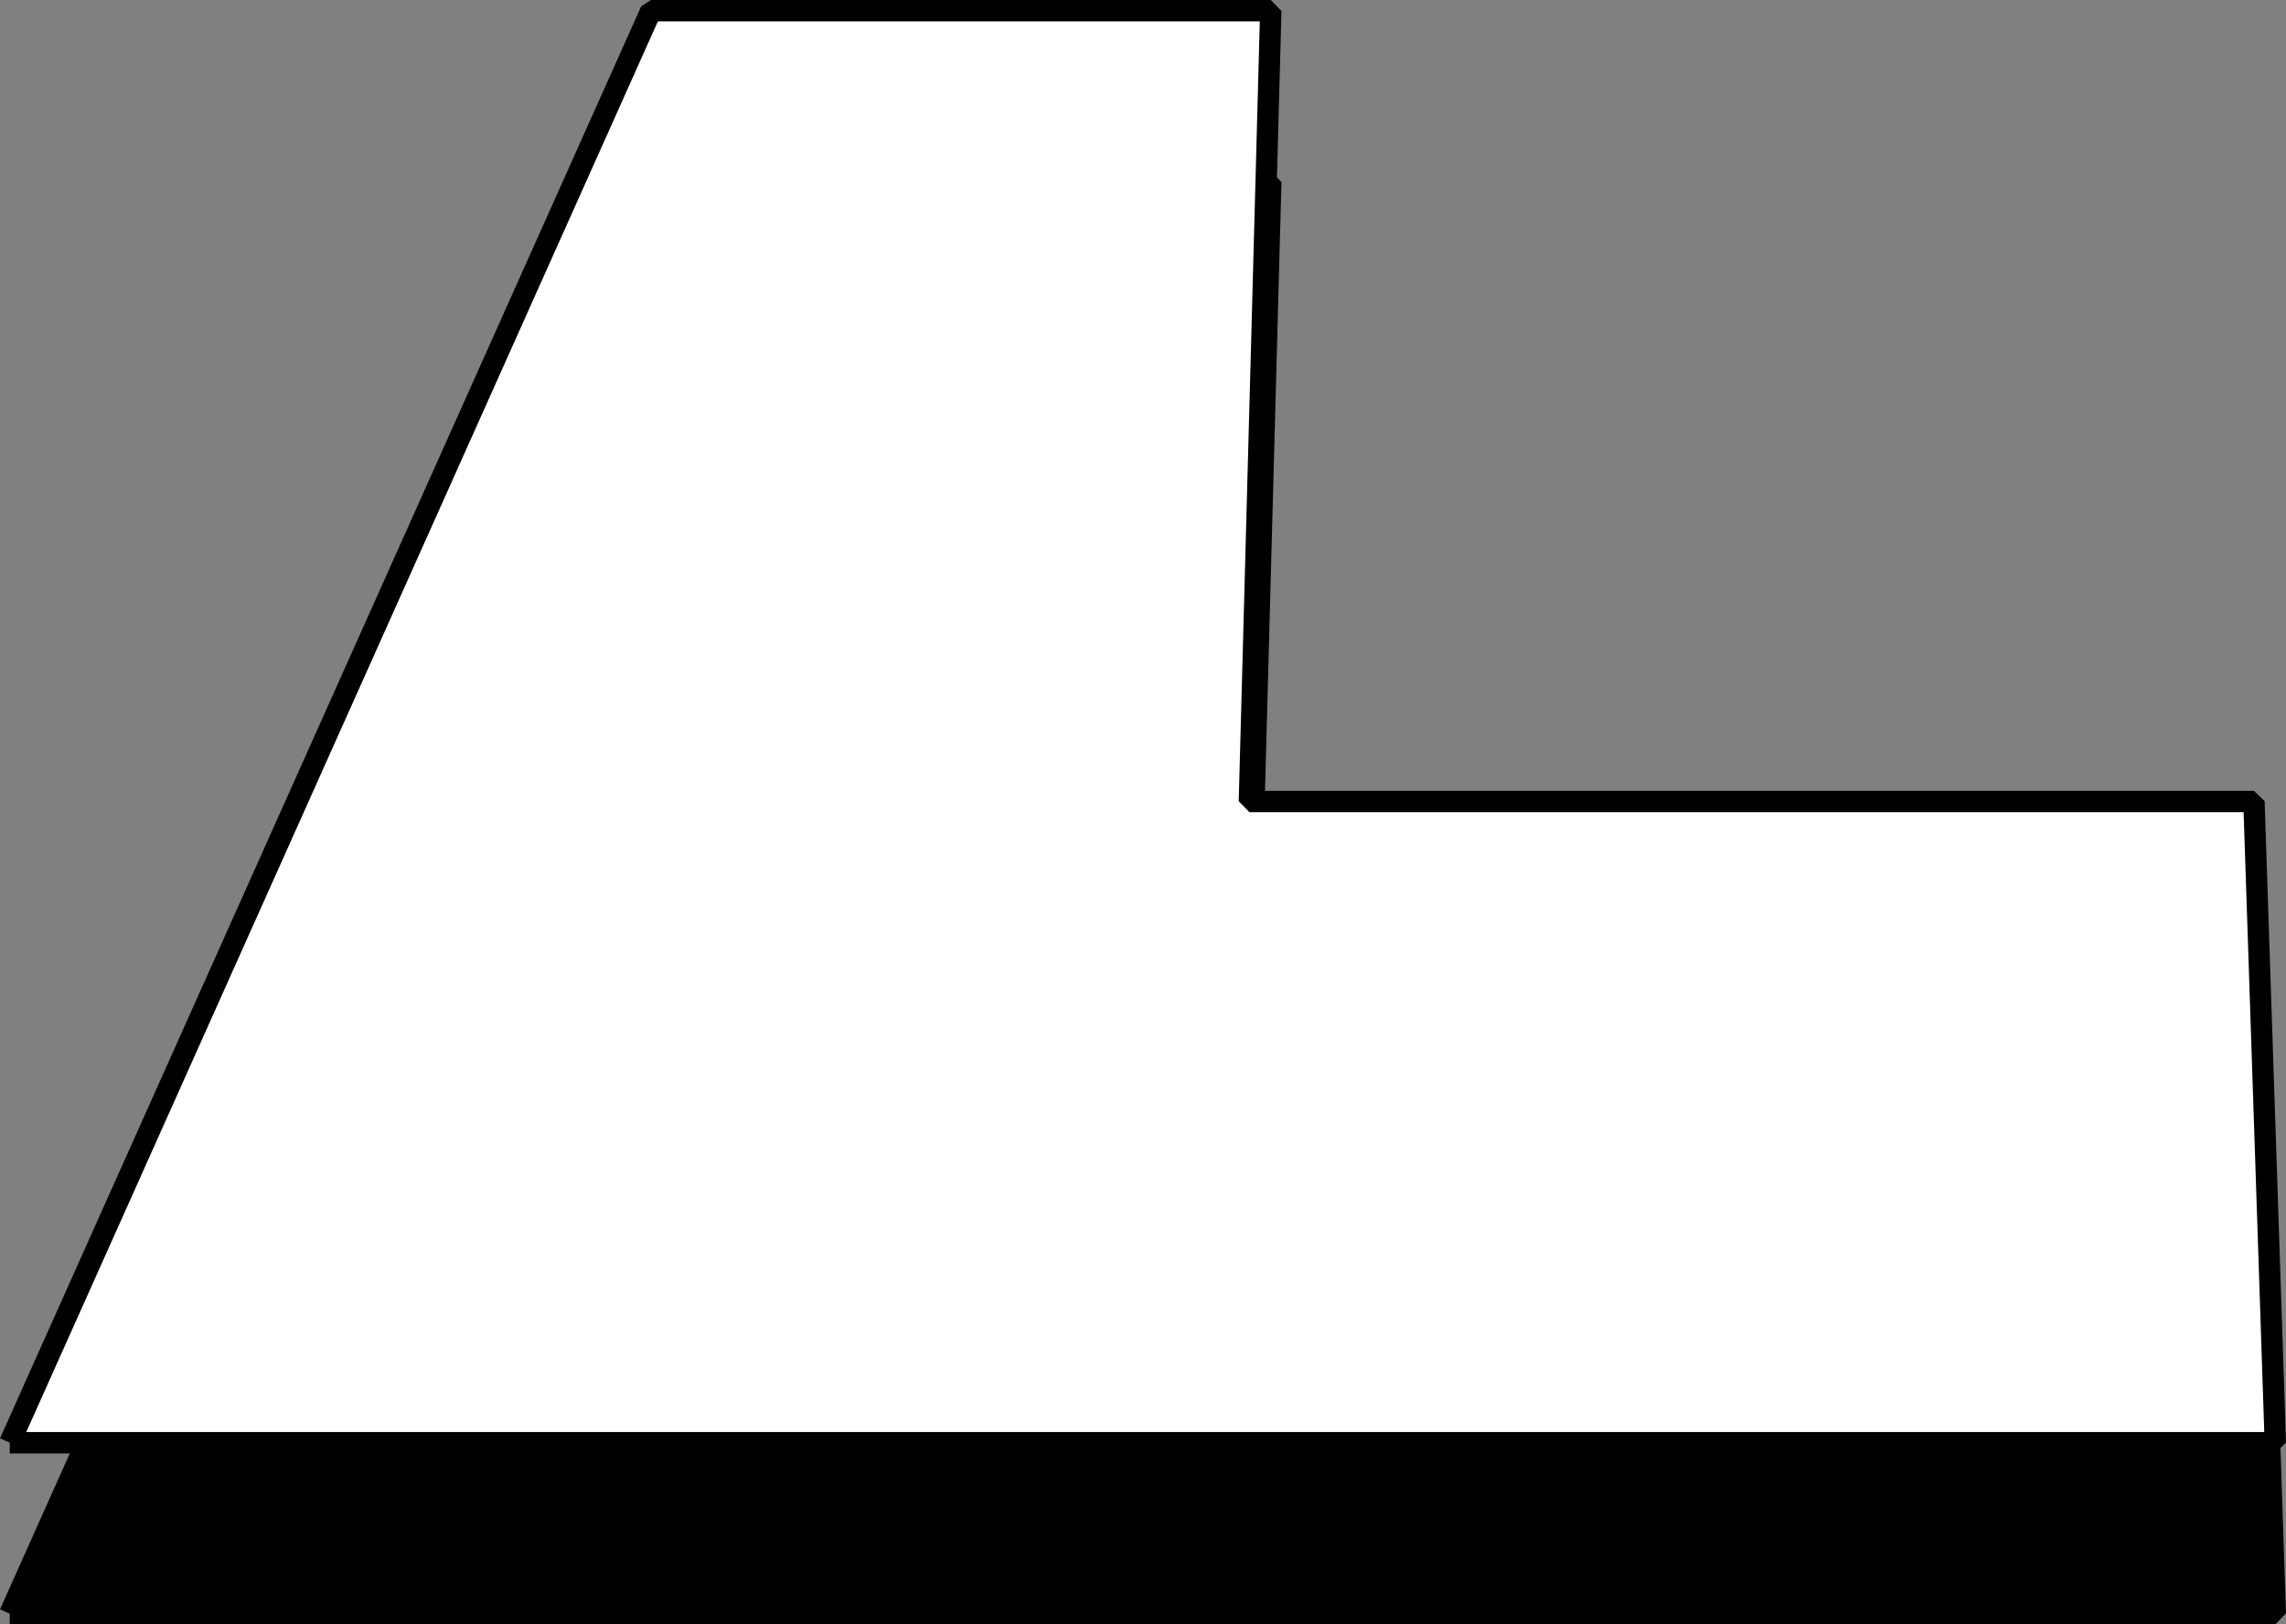 <svg xmlns="http://www.w3.org/2000/svg" width="106.956" height="76" version="1.2"><rect width="100%" height="100%" fill="#808080" stroke="none"/><g fill="none" fill-rule="evenodd" stroke="#000" stroke-linejoin="bevel" font-family="'Sans Serif'" font-size="12.5" font-weight="400"><path fill="#000" d="M.456 75.5h106l-1-30h-47l1-37h-29l-30 67" vector-effect="non-scaling-stroke"/><path fill="#fff" d="M.456 67.5h106l-1-30h-47l1-37h-29l-30 67" vector-effect="non-scaling-stroke"/></g></svg>
